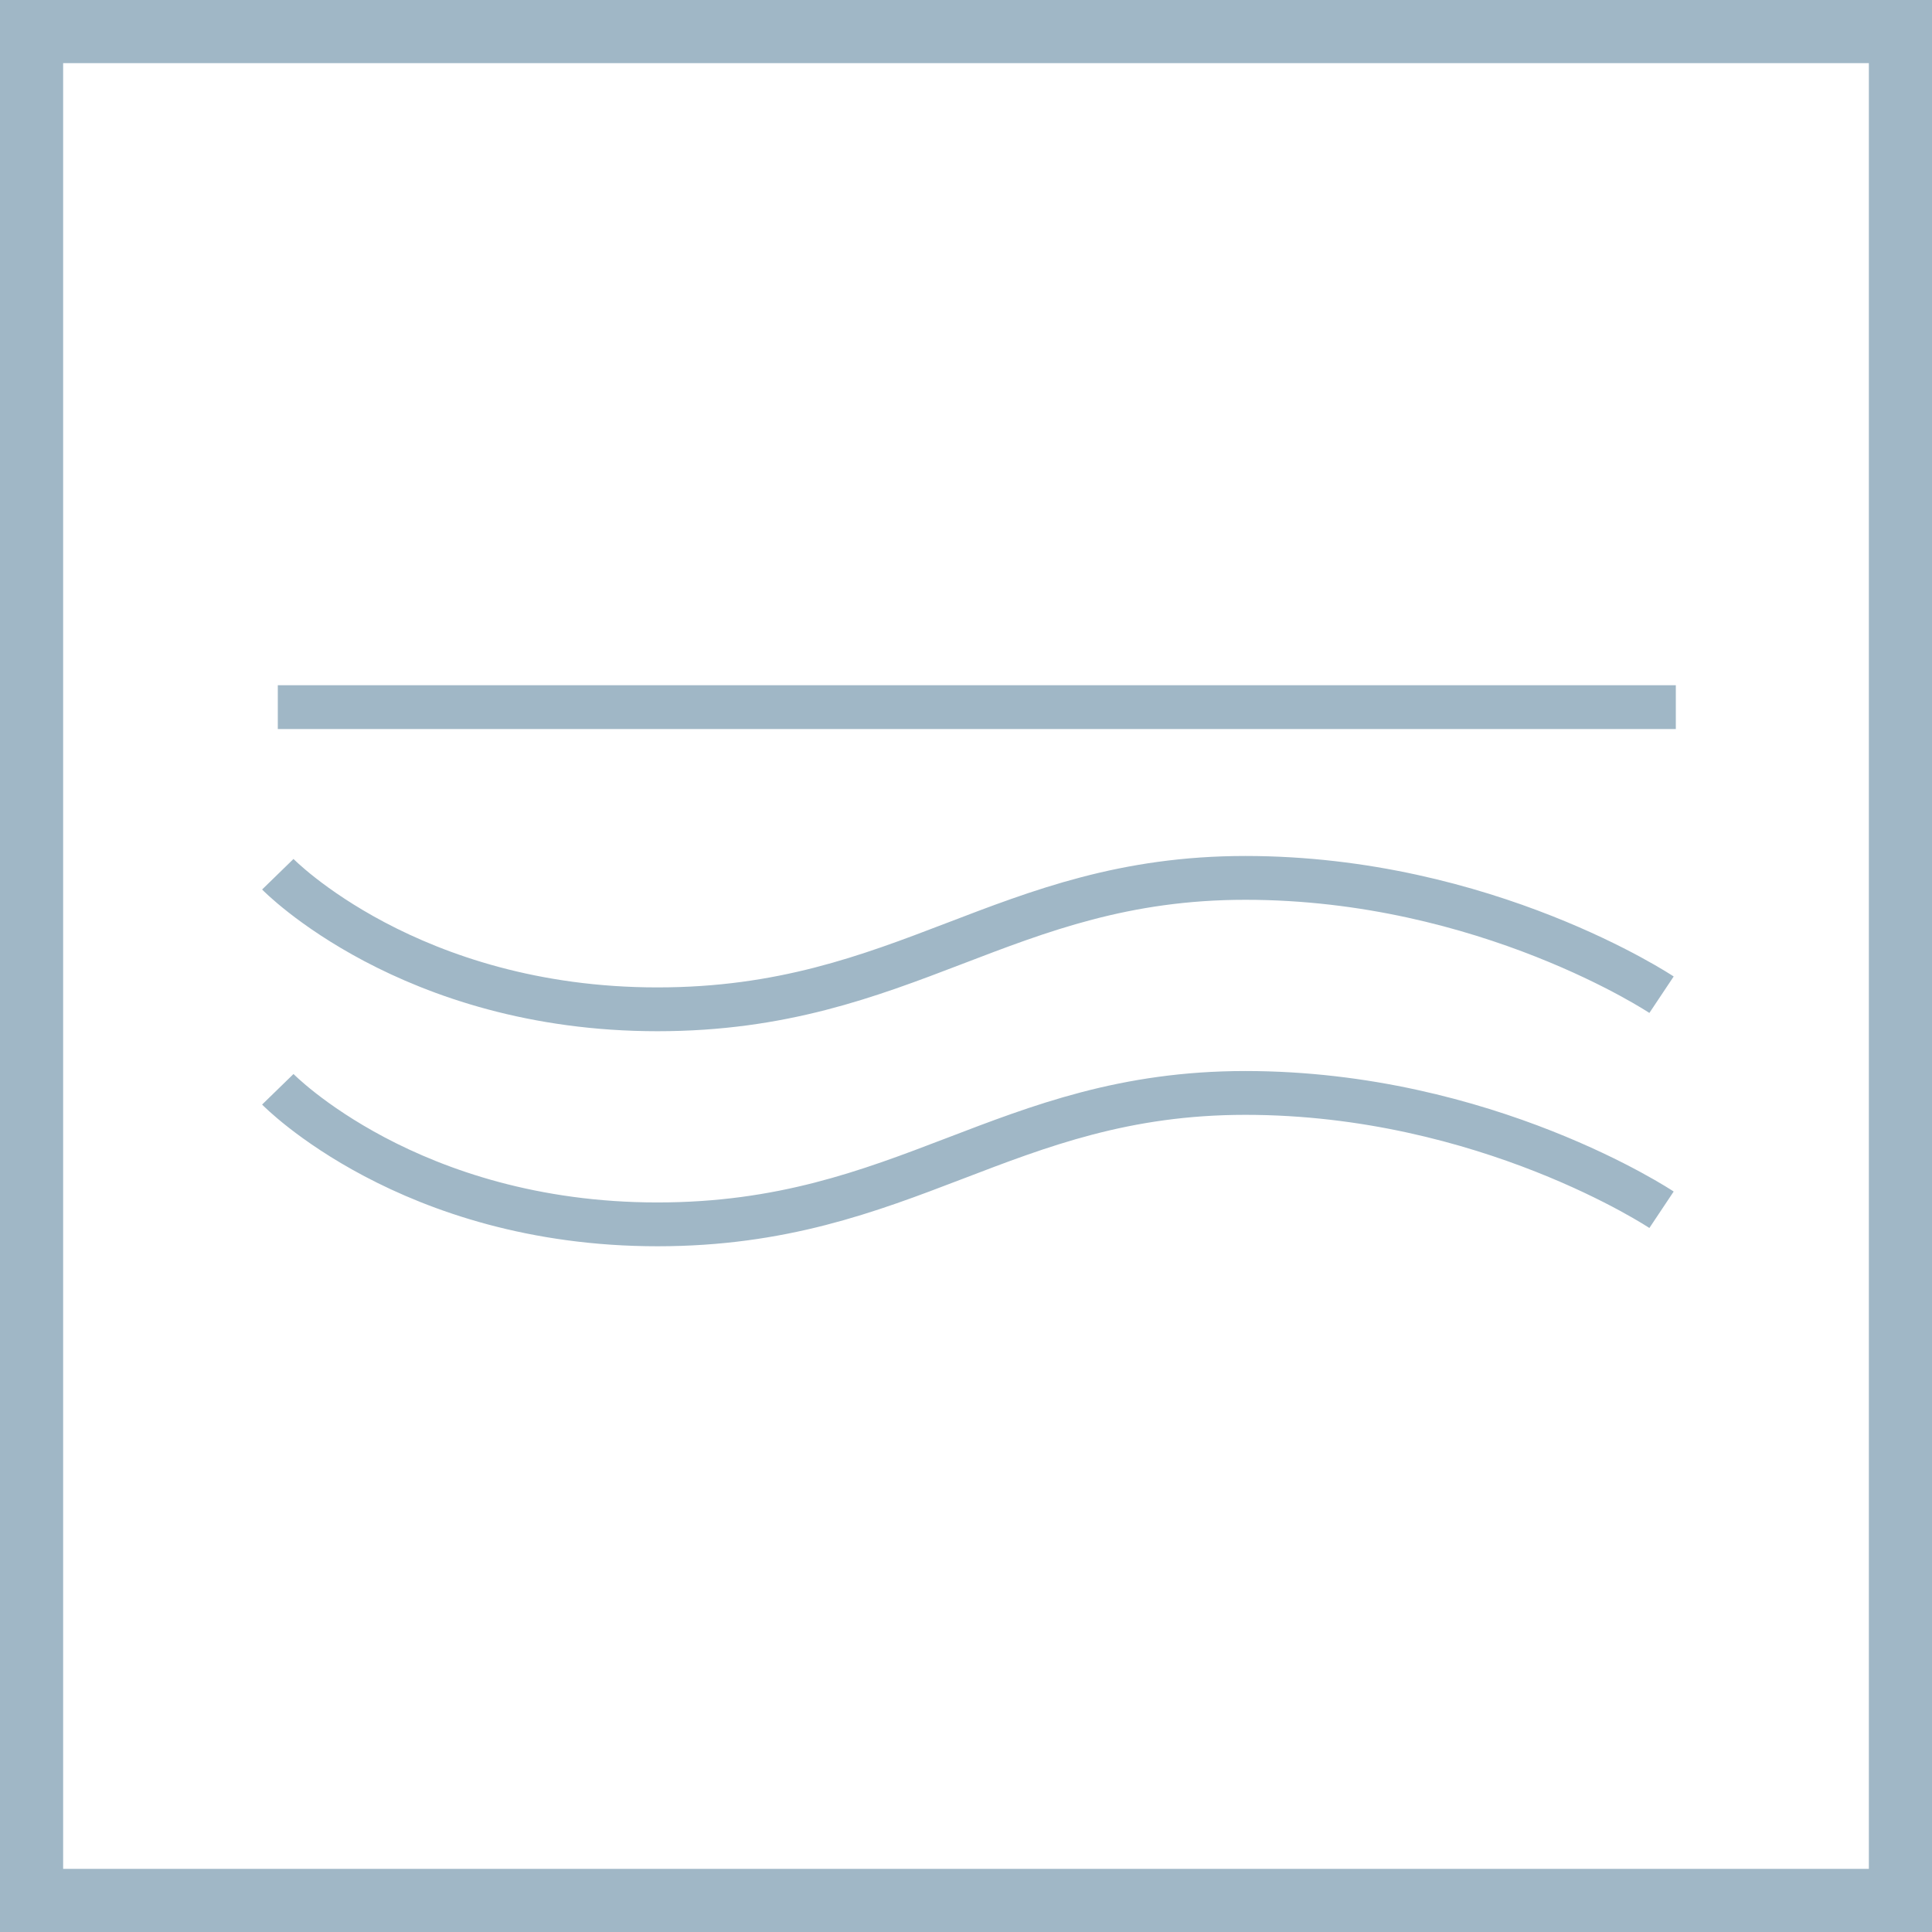 <svg
  width="153"
  height="153"
  viewBox="0 0 153 153"
  fill="none"
  stroke="#A0B7C6"
  xmlns="http://www.w3.org/2000/svg"
>
  <path
    d="M22 69.233C22 69.233 32.409 79.93 52.07 79.93C71.73 79.93 79.537 69.522 98.62 69.522C117.703 69.522 131.581 78.774 131.581 78.774"
    stroke-width="3.47"
  />
  <path
    d="M22 86.263C22 86.263 32.409 96.96 52.07 96.96C71.73 96.96 79.537 86.552 98.62 86.552C117.703 86.552 131.581 95.804 131.581 95.804"
    stroke-width="3.47"
  />
  <path d="M22 56H132.713" stroke-width="3.47" />
  <rect x="2.5" y="2.5" width="148" height="148" stroke-width="5" />
</svg>
